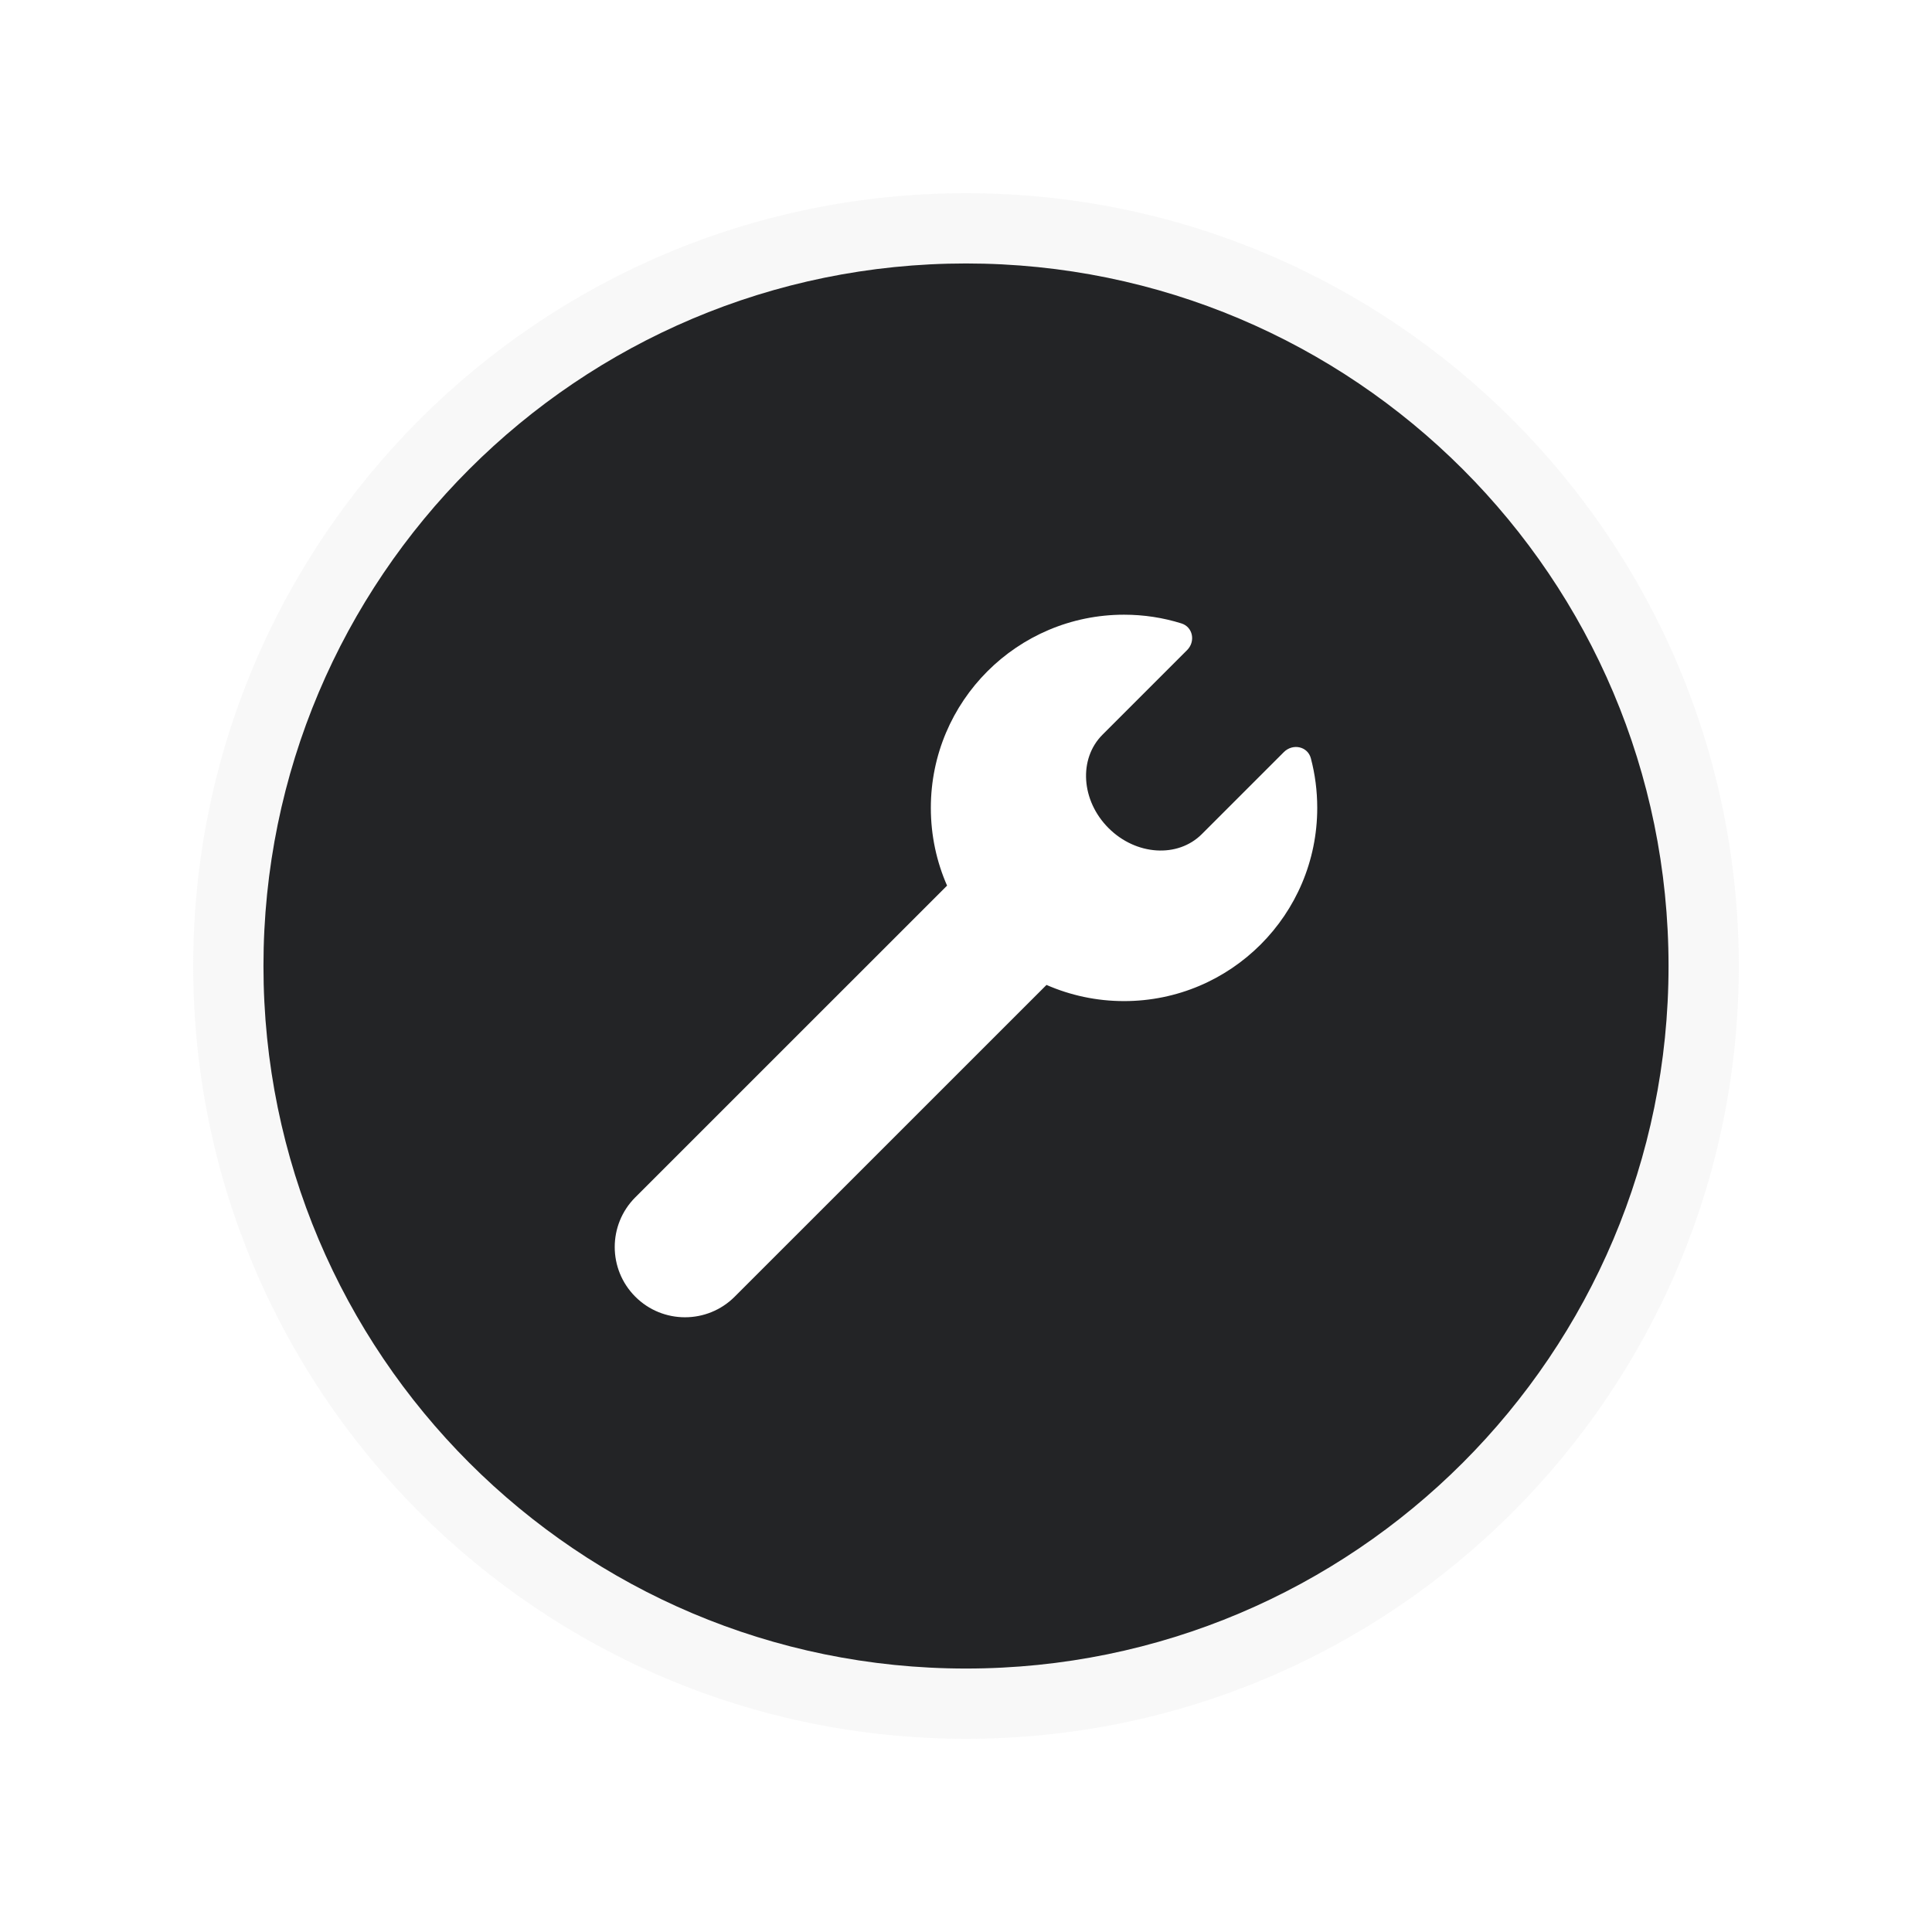 <svg xmlns="http://www.w3.org/2000/svg" width="30" height="30" viewBox="0 0 30 30" fill="none">
  <g filter="url(#filter0_d_5588_190977)">
    <path d="M27 15C27 21.627 21.627 27 15 27C8.373 27 3 21.627 3 15C3 8.373 8.373 3 15 3C21.627 3 27 8.373 27 15Z" fill="#F6F6F6" fill-opacity="0.8"/>
    <path d="M25.909 15C25.909 21.025 21.025 25.909 15 25.909C8.975 25.909 4.091 21.025 4.091 15C4.091 8.975 8.975 4.091 15 4.091C21.025 4.091 25.909 8.975 25.909 15Z" fill="#232426"/>
    <path d="M20.454 12.545C20.454 14.202 19.111 15.545 17.454 15.545C17.026 15.545 16.619 15.455 16.25 15.294L11.408 20.135C10.982 20.561 10.291 20.561 9.865 20.135C9.439 19.709 9.439 19.018 9.865 18.592L14.706 13.752C14.544 13.383 14.454 12.975 14.454 12.545C14.454 10.889 15.797 9.545 17.454 9.545C17.764 9.545 18.063 9.592 18.344 9.68C18.525 9.736 18.567 9.962 18.432 10.096L17.119 11.409C16.745 11.783 16.787 12.432 17.213 12.858C17.639 13.284 18.288 13.326 18.662 12.952L19.936 11.678C20.074 11.541 20.305 11.588 20.355 11.775C20.42 12.021 20.454 12.279 20.454 12.545Z" fill="white"/>
  </g>
  <defs>
    <filter id="filter0_d_5588_190977" x="0" y="0" width="30" height="30" filterUnits="userSpaceOnUse" color-interpolation-filters="sRGB">
      <feFlood flood-opacity="0" result="BackgroundImageFix"/>
      <feColorMatrix in="SourceAlpha" type="matrix" values="0 0 0 0 0 0 0 0 0 0 0 0 0 0 0 0 0 0 127 0" result="hardAlpha"/>
      <feMorphology radius="1" operator="dilate" in="SourceAlpha" result="effect1_dropShadow_5588_190977"/>
      <feOffset/>
      <feGaussianBlur stdDeviation="1"/>
      <feColorMatrix type="matrix" values="0 0 0 0 0 0 0 0 0 0 0 0 0 0 0 0 0 0 0.2 0"/>
      <feBlend mode="normal" in2="BackgroundImageFix" result="effect1_dropShadow_5588_190977"/>
      <feBlend mode="normal" in="SourceGraphic" in2="effect1_dropShadow_5588_190977" result="shape"/>
    </filter>
  </defs>
</svg>